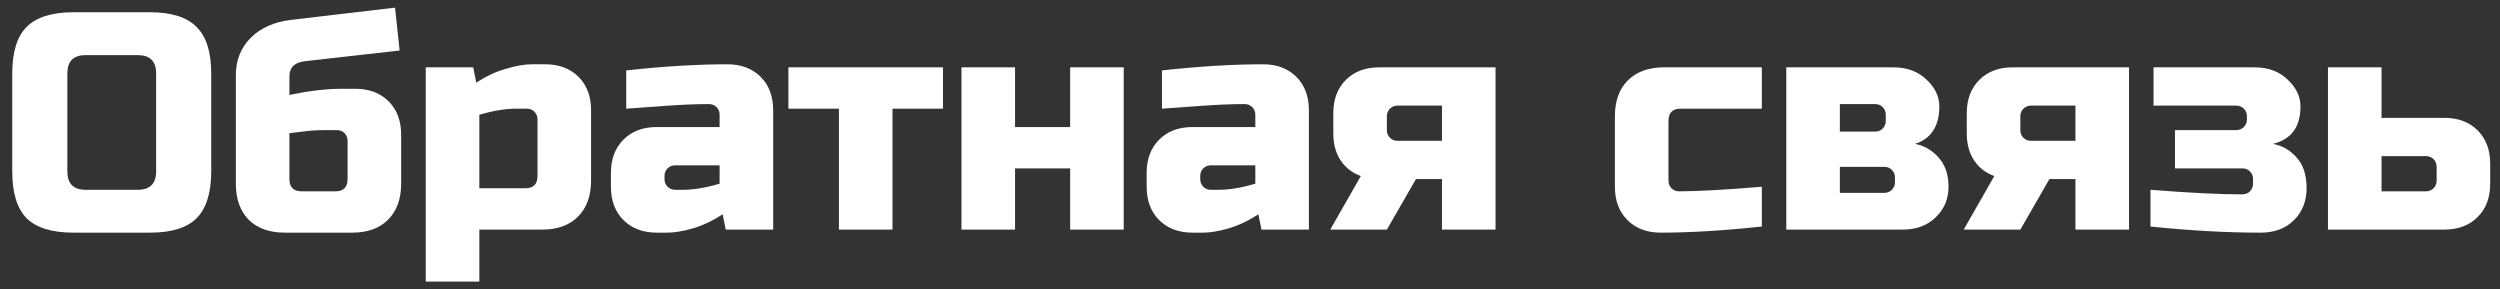 <?xml version="1.0" encoding="UTF-8"?> <svg xmlns="http://www.w3.org/2000/svg" width="147" height="17" viewBox="0 0 147 17" fill="none"><rect x="0" y="0" width="147" height="17" fill="#333333" stroke="none"/><path d="M9.18 4.32C9.18 3.6 8.82 3.24 8.1 3.24H5.04C4.32 3.24 3.96 3.6 3.96 4.32V10.08C3.96 10.8 4.32 11.16 5.04 11.16H8.1C8.82 11.16 9.18 10.8 9.18 10.08V4.32ZM12.42 10.08C12.42 11.34 12.132 12.258 11.556 12.834C10.992 13.398 10.08 13.68 8.82 13.68H4.32C3.06 13.68 2.142 13.398 1.566 12.834C1.002 12.258 0.72 11.34 0.72 10.08V4.32C0.72 3.06 1.002 2.148 1.566 1.584C2.142 1.008 3.06 0.72 4.32 0.72H8.82C10.08 0.72 10.992 1.008 11.556 1.584C12.132 2.148 12.42 3.06 12.42 4.32V10.08ZM17.018 5.58C18.182 5.34 19.202 5.22 20.078 5.22H20.888C21.704 5.22 22.358 5.466 22.85 5.958C23.342 6.45 23.588 7.104 23.588 7.92V10.8C23.588 11.7 23.33 12.408 22.814 12.924C22.31 13.428 21.608 13.68 20.708 13.68H16.748C15.848 13.68 15.14 13.428 14.624 12.924C14.12 12.408 13.868 11.7 13.868 10.8V4.41C13.868 3.546 14.156 2.82 14.732 2.232C15.32 1.644 16.112 1.29 17.108 1.17L23.228 0.45L23.498 2.97L17.918 3.6C17.318 3.672 17.018 3.972 17.018 4.5V5.58ZM19.718 11.25C20.198 11.25 20.438 11.01 20.438 10.53V8.28C20.438 8.1 20.378 7.95 20.258 7.83C20.138 7.71 19.988 7.65 19.808 7.65H19.178C18.71 7.65 18.29 7.674 17.918 7.722C17.546 7.77 17.246 7.806 17.018 7.83V10.53C17.018 11.01 17.258 11.25 17.738 11.25H19.718ZM30.345 6.39C29.709 6.39 28.989 6.51 28.185 6.75V11.07H30.885C31.365 11.07 31.605 10.83 31.605 10.35V7.02C31.605 6.84 31.545 6.69 31.425 6.57C31.305 6.45 31.155 6.39 30.975 6.39H30.345ZM28.185 13.5V16.56H25.035V3.96H27.825L28.005 4.86C28.569 4.488 29.145 4.218 29.733 4.05C30.333 3.87 30.837 3.78 31.245 3.78H32.055C32.871 3.78 33.525 4.026 34.017 4.518C34.509 5.01 34.755 5.664 34.755 6.48V10.62C34.755 11.52 34.497 12.228 33.981 12.744C33.477 13.248 32.775 13.5 31.875 13.5H28.185ZM40.153 11.16C40.789 11.16 41.509 11.04 42.313 10.8V9.72H39.703C39.523 9.72 39.373 9.78 39.253 9.9C39.133 10.02 39.073 10.17 39.073 10.35V10.53C39.073 10.71 39.133 10.86 39.253 10.98C39.373 11.1 39.523 11.16 39.703 11.16H40.153ZM36.823 4.14C39.019 3.9 40.999 3.78 42.763 3.78C43.579 3.78 44.233 4.026 44.725 4.518C45.217 5.01 45.463 5.664 45.463 6.48V13.5H42.673L42.493 12.6C41.929 12.972 41.347 13.248 40.747 13.428C40.159 13.596 39.661 13.68 39.253 13.68H38.623C37.807 13.68 37.153 13.434 36.661 12.942C36.169 12.45 35.923 11.796 35.923 10.98V10.17C35.923 9.354 36.169 8.7 36.661 8.208C37.153 7.716 37.807 7.47 38.623 7.47H42.313V6.75C42.313 6.57 42.253 6.42 42.133 6.3C42.013 6.18 41.863 6.12 41.683 6.12C40.903 6.12 40.039 6.156 39.091 6.228C38.155 6.3 37.399 6.354 36.823 6.39V4.14ZM52.478 6.39V13.5H49.328V6.39H46.358V3.96H55.448V6.39H52.478ZM62.925 7.47V3.96H66.075V13.5H62.925V9.9H59.685V13.5H56.535V3.96H59.685V7.47H62.925ZM71.653 11.16C72.289 11.16 73.009 11.04 73.813 10.8V9.72H71.203C71.023 9.72 70.873 9.78 70.753 9.9C70.633 10.02 70.573 10.17 70.573 10.35V10.53C70.573 10.71 70.633 10.86 70.753 10.98C70.873 11.1 71.023 11.16 71.203 11.16H71.653ZM68.323 4.14C70.519 3.9 72.499 3.78 74.263 3.78C75.079 3.78 75.733 4.026 76.225 4.518C76.717 5.01 76.963 5.664 76.963 6.48V13.5H74.173L73.993 12.6C73.429 12.972 72.847 13.248 72.247 13.428C71.659 13.596 71.161 13.68 70.753 13.68H70.123C69.307 13.68 68.653 13.434 68.161 12.942C67.669 12.45 67.423 11.796 67.423 10.98V10.17C67.423 9.354 67.669 8.7 68.161 8.208C68.653 7.716 69.307 7.47 70.123 7.47H73.813V6.75C73.813 6.57 73.753 6.42 73.633 6.3C73.513 6.18 73.363 6.12 73.183 6.12C72.403 6.12 71.539 6.156 70.591 6.228C69.655 6.3 68.899 6.354 68.323 6.39V4.14ZM87.938 3.96V13.5H84.788V10.53H83.258L81.548 13.5H78.218L80.018 10.35C79.514 10.17 79.118 9.864 78.83 9.432C78.542 9 78.398 8.466 78.398 7.83V6.66C78.398 5.844 78.644 5.19 79.136 4.698C79.628 4.206 80.282 3.96 81.098 3.96H87.938ZM82.178 6.21C81.998 6.21 81.848 6.27 81.728 6.39C81.608 6.51 81.548 6.66 81.548 6.84V7.65C81.548 7.83 81.608 7.98 81.728 8.1C81.848 8.22 81.998 8.28 82.178 8.28H84.788V6.21H82.178ZM103.596 13.32C101.352 13.56 99.372 13.68 97.656 13.68C96.84 13.68 96.186 13.434 95.694 12.942C95.202 12.45 94.956 11.796 94.956 10.98V6.84C94.956 5.94 95.208 5.238 95.712 4.734C96.228 4.218 96.936 3.96 97.836 3.96H103.596V6.39H98.826C98.346 6.39 98.106 6.63 98.106 7.11V10.62C98.106 10.8 98.166 10.95 98.286 11.07C98.406 11.19 98.556 11.25 98.736 11.25C99.816 11.25 101.436 11.16 103.596 10.98V13.32ZM111.873 13.5H105.033V3.96H111.333C112.137 3.96 112.785 4.2 113.277 4.68C113.781 5.148 114.033 5.676 114.033 6.264C114.033 6.852 113.907 7.332 113.655 7.704C113.403 8.076 113.049 8.328 112.593 8.46C113.133 8.556 113.595 8.82 113.979 9.252C114.375 9.684 114.573 10.26 114.573 10.98C114.573 11.7 114.321 12.3 113.817 12.78C113.325 13.26 112.677 13.5 111.873 13.5ZM111.423 10.44C111.423 10.26 111.363 10.11 111.243 9.99C111.123 9.87 110.973 9.81 110.793 9.81H108.183V11.34H110.793C110.973 11.34 111.123 11.28 111.243 11.16C111.363 11.04 111.423 10.89 111.423 10.71V10.44ZM110.883 6.75C110.883 6.57 110.823 6.42 110.703 6.3C110.583 6.18 110.433 6.12 110.253 6.12H108.183V7.74H110.253C110.433 7.74 110.583 7.68 110.703 7.56C110.823 7.44 110.883 7.29 110.883 7.11V6.75ZM125.186 3.96V13.5H122.036V10.53H120.506L118.796 13.5H115.466L117.266 10.35C116.762 10.17 116.366 9.864 116.078 9.432C115.79 9 115.646 8.466 115.646 7.83V6.66C115.646 5.844 115.892 5.19 116.384 4.698C116.876 4.206 117.53 3.96 118.346 3.96H125.186ZM119.426 6.21C119.246 6.21 119.096 6.27 118.976 6.39C118.856 6.51 118.796 6.66 118.796 6.84V7.65C118.796 7.83 118.856 7.98 118.976 8.1C119.096 8.22 119.246 8.28 119.426 8.28H122.036V6.21H119.426ZM126.448 11.16C128.74 11.34 130.54 11.43 131.848 11.43C132.028 11.43 132.178 11.37 132.298 11.25C132.418 11.13 132.478 10.98 132.478 10.8V10.53C132.478 10.35 132.418 10.2 132.298 10.08C132.178 9.96 132.028 9.9 131.848 9.9H127.888V7.65H131.488C131.668 7.65 131.818 7.59 131.938 7.47C132.058 7.35 132.118 7.2 132.118 7.02V6.84C132.118 6.66 132.058 6.51 131.938 6.39C131.818 6.27 131.668 6.21 131.488 6.21H126.628V3.96H132.568C133.372 3.96 134.02 4.2 134.512 4.68C135.016 5.148 135.268 5.676 135.268 6.264C135.268 7.464 134.728 8.196 133.648 8.46C134.188 8.556 134.65 8.82 135.034 9.252C135.43 9.684 135.628 10.284 135.628 11.052C135.628 11.82 135.382 12.45 134.89 12.942C134.398 13.434 133.744 13.68 132.928 13.68C130.924 13.68 128.764 13.56 126.448 13.32V11.16ZM136.884 13.5V3.96H140.034V6.93H143.724C144.54 6.93 145.194 7.176 145.686 7.668C146.178 8.16 146.424 8.814 146.424 9.63V10.8C146.424 11.616 146.178 12.27 145.686 12.762C145.194 13.254 144.54 13.5 143.724 13.5H136.884ZM142.644 11.25C142.824 11.25 142.974 11.19 143.094 11.07C143.214 10.95 143.274 10.8 143.274 10.62V9.81C143.274 9.63 143.214 9.48 143.094 9.36C142.974 9.24 142.824 9.18 142.644 9.18H140.034V11.25H142.644Z" fill="white"></path></svg> 